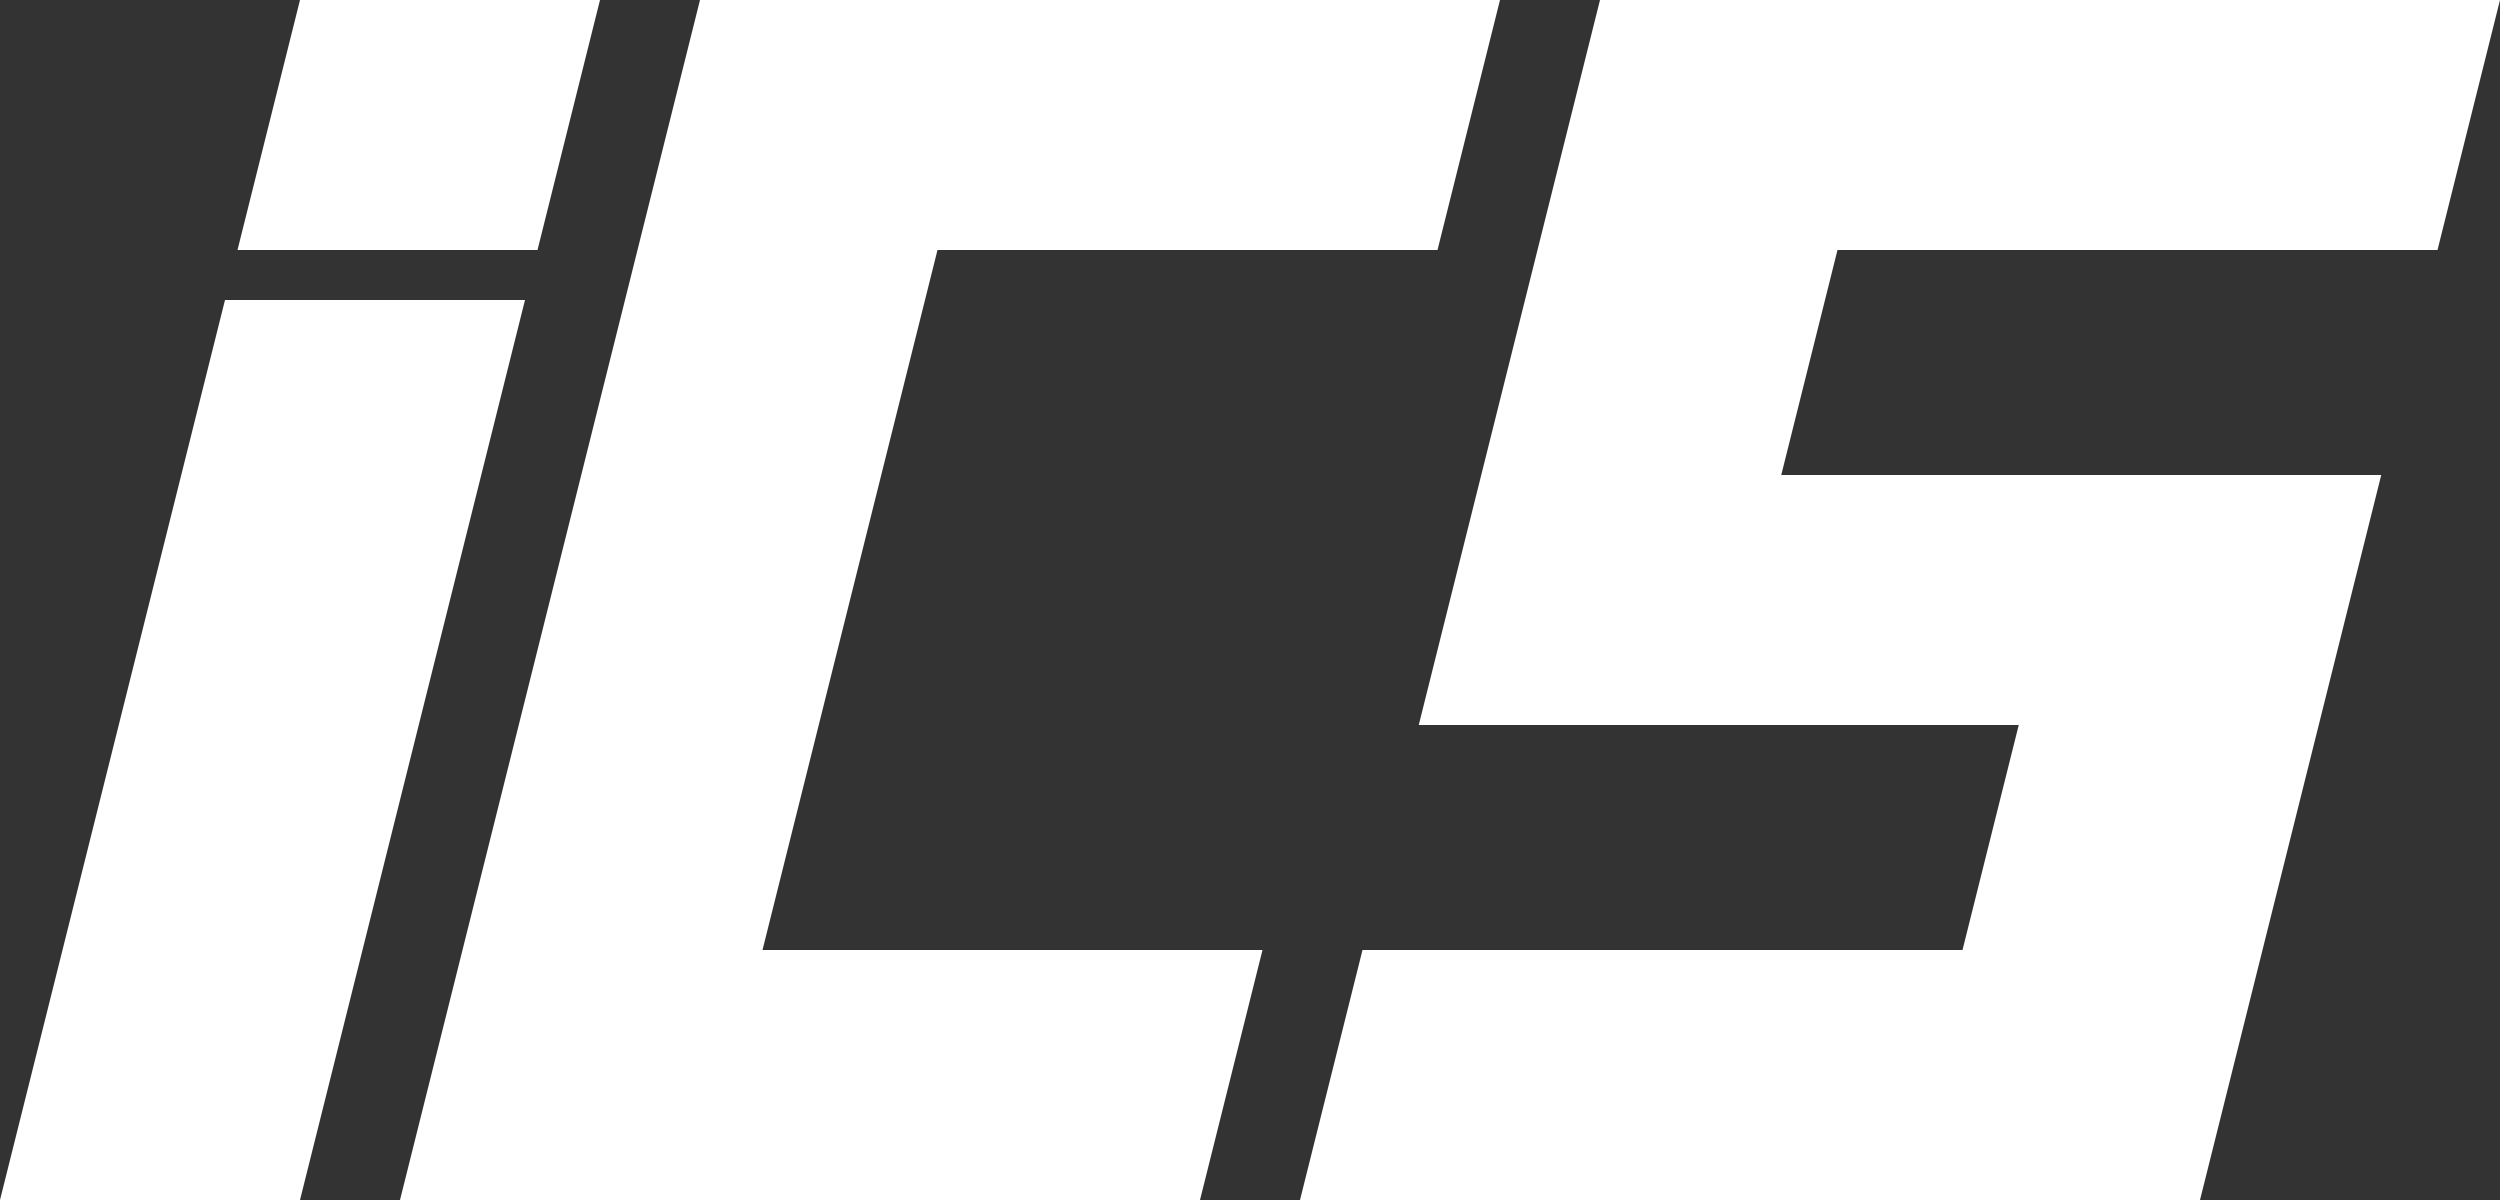 <?xml version="1.0" encoding="UTF-8"?> <svg xmlns="http://www.w3.org/2000/svg" xmlns:xlink="http://www.w3.org/1999/xlink" xmlns:xodm="http://www.corel.com/coreldraw/odm/2003" xml:space="preserve" width="125mm" height="60mm" version="1.1" style="shape-rendering:geometricPrecision; text-rendering:geometricPrecision; image-rendering:optimizeQuality; fill-rule:evenodd; clip-rule:evenodd" viewBox="0 0 12486.28 5993.41"><rect x="0" y="0" width="12486.28" height="5993.41" fill="#333333" stroke="none"/> <defs> <style type="text/css"> .fil0 {fill:white} </style> </defs> <g id="Слой_x0020_1">  <g id="_2995047873328"> <path class="fil0" d="M3184 1248.63l-874.04 3496.16 -312.16 1248.63 1498.35 0 998.9 0 1498.35 0 312.16 -1248.63 -1498.35 0 -998.9 0 874.04 -3496.16 998.9 0 1498.35 0 312.16 -1248.63 -1498.35 0 -998.9 0 -1498.35 0 -312.16 1248.63zm-561.88 249.73l-1123.76 4495.06 -1498.35 0 1123.76 -4495.06 1498.35 0zm5369.1 -1498.35l-312.16 1248.63 -280.94 1123.76 -312.16 1248.63 1498.35 0 1498.35 0 -280.94 1123.76 -1498.35 0 -811.61 0 -686.75 0 -312.16 1248.63 998.9 0 499.45 0 1498.35 0 1498.35 0 312.16 -1248.63 280.94 -1123.76 312.16 -1248.63 -1498.35 0 -1498.35 0 280.94 -1123.76 1498.35 0 1498.35 0 312.16 -1248.63 -1498.35 0 -1498.35 0 -1498.35 0z"></path> <polygon class="fil0" points="1498.35,0 2996.71,0 2684.55,1248.63 1186.2,1248.63 "></polygon> </g> </g> </svg> 